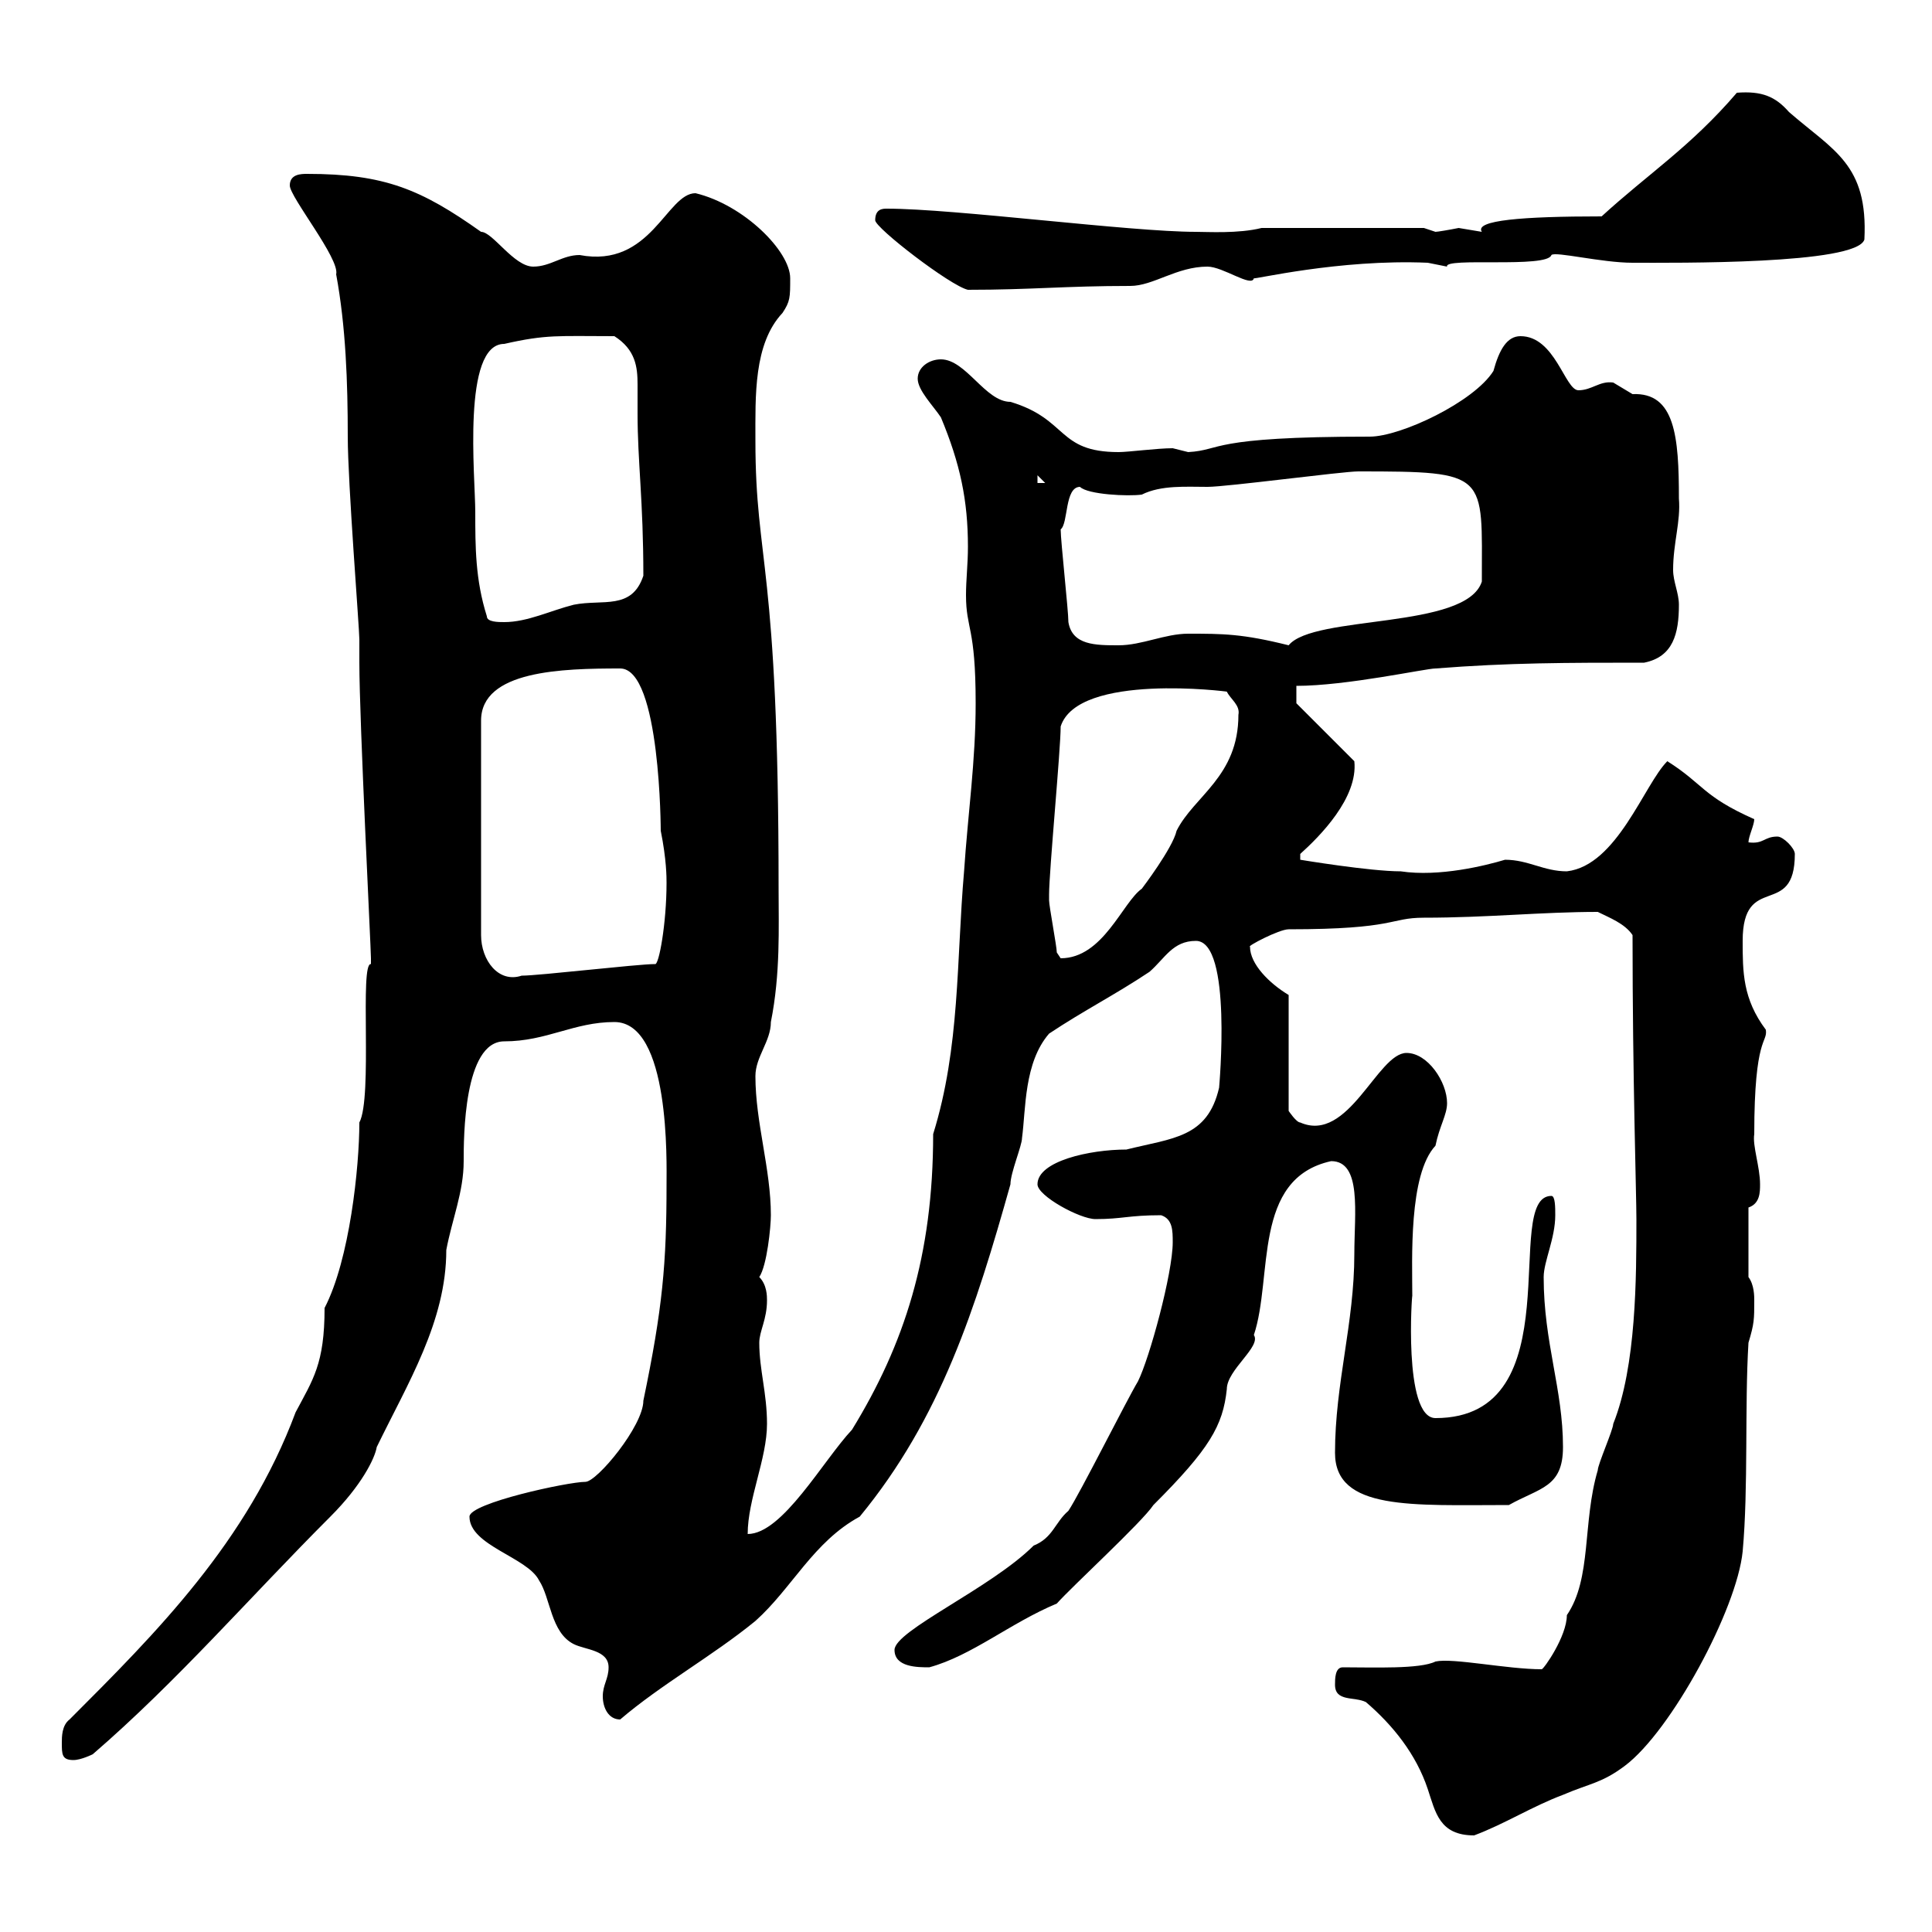 <svg xmlns="http://www.w3.org/2000/svg" xmlns:xlink="http://www.w3.org/1999/xlink" width="300" height="300"><path d="M207.30 261.60C207.30 264.30 210.30 263.40 212.10 264.30C216.30 267.90 219.90 272.40 221.70 277.80C222.90 281.40 223.50 285 228.90 285C233.70 283.20 237.90 280.50 242.70 278.70C246.90 276.90 248.70 276.90 252.30 274.20C259.50 268.80 269.70 249.90 270.60 240.90C271.50 231 270.90 218.40 271.50 208.50C272.40 205.50 272.40 204.90 272.40 201.90C272.40 201.30 272.40 199.50 271.50 198.30L271.50 187.50C273.30 186.90 273.30 185.10 273.30 183.90C273.30 181.20 272.10 177.90 272.40 176.10C272.40 160.80 274.50 162 274.20 159.90C270.60 155.10 270.60 150.90 270.60 146.10C270.60 135.30 278.70 142.80 278.70 132.60C278.70 131.70 276.90 129.90 276 129.90C273.90 129.90 273.90 131.10 271.50 130.80C271.50 129.90 272.40 128.10 272.40 127.20C264.30 123.60 264.60 121.80 258.90 118.20C255.30 121.80 251.10 134.40 243.30 135.30C239.70 135.30 237.30 133.50 233.70 133.50C230.70 134.40 223.50 136.20 217.50 135.30C212.70 135.30 201.90 133.50 201.90 133.50L201.90 132.60C204.90 129.90 210.90 123.90 210.30 118.20L201.30 109.20L201.30 106.50C209.10 106.50 221.40 103.80 222.90 103.80C234.30 102.90 243.30 102.90 255.30 102.90C259.80 102 260.70 98.40 260.70 93.90C260.70 92.10 259.80 90.30 259.80 88.50C259.80 84.30 261 81 260.70 77.40C260.70 67.80 260.10 60.90 253.50 61.20C253.50 61.20 250.50 59.40 250.50 59.40C248.40 59.10 247.20 60.60 245.10 60.60C243 60.60 241.50 52.20 236.10 52.20C234 52.20 232.80 54.30 231.90 57.60C228.90 62.40 217.50 67.80 212.70 67.80C187.50 67.80 189.90 69.90 184.50 70.20C184.50 70.20 182.10 69.60 182.10 69.60C179.70 69.60 175.20 70.20 173.70 70.20C164.10 70.20 165.90 65.10 156.90 62.40C153 62.40 150 55.80 146.10 55.80C144.30 55.80 142.50 57 142.50 58.80C142.50 60.60 144.90 63 146.10 64.80C149.10 72 150.30 77.70 150.30 84.90C150.30 87.60 150 90 150 92.40C150 97.80 151.50 97.20 151.50 109.20C151.50 118.20 150.30 126.30 149.70 135.30C148.50 149.10 149.10 162.60 144.90 176.10C144.90 195 140.40 208.80 132.30 222C127.80 226.80 121.50 238.20 116.10 238.20C116.10 232.80 119.10 226.50 119.10 221.10C119.10 216.30 117.90 212.70 117.90 208.50C117.90 206.70 119.10 204.90 119.10 201.90C119.10 201.30 119.10 199.50 117.90 198.30C119.10 196.50 119.70 190.50 119.70 188.70C119.70 181.50 117.30 174.30 117.30 167.10C117.30 164.10 119.70 161.70 119.70 158.70C121.20 151.20 120.90 144 120.90 138C120.90 87 117.30 87.60 117.30 68.40C117.30 61.50 117 53.40 121.50 48.60C122.70 46.80 122.70 46.20 122.70 43.20C122.70 39 115.50 31.80 108 30C103.50 30 101.10 41.70 90 39.60C87.30 39.60 85.50 41.40 82.80 41.40C79.80 41.40 76.50 36 74.70 36C65.40 29.40 59.70 27 47.70 27C46.80 27 45 27 45 28.80C45 30.60 52.80 40.20 52.20 42.60C53.70 50.70 54 59.40 54 67.80C54 75 55.80 97.50 55.80 99.30L55.80 102.90C55.80 111.90 57.60 147.30 57.60 148.80C57.60 148.80 57.60 148.80 57.60 149.70C55.80 149.40 57.90 170.40 55.80 174.30C55.80 181.20 54.30 195.60 50.40 203.10C50.40 211.80 48.60 214.20 45.90 219.30C38.40 239.40 24.30 253.50 10.80 267C9.60 267.90 9.60 269.70 9.60 270.60C9.60 272.40 9.60 273.30 11.40 273.30C12.60 273.30 14.40 272.40 14.40 272.40C27.60 261 38.70 248.10 51.30 235.50C56.10 230.70 58.20 226.50 58.50 224.70C63.30 214.80 69.30 205.20 69.30 194.10C70.20 189.30 72 185.10 72 180.30C72 176.70 72 161.70 78.30 161.70C84.90 161.70 89.10 158.70 95.40 158.70C104.10 158.70 103.50 180.60 103.50 183.90C103.50 196.20 102.90 203.10 99.90 217.50C99.90 221.40 92.70 230.10 90.90 230.10C88.20 230.10 72.90 233.40 72.90 235.50C72.90 240 81.90 241.80 83.70 245.40C85.50 248.10 85.50 253.50 89.10 255.30C90.90 256.20 94.50 256.20 94.50 258.90C94.50 260.70 93.60 261.60 93.60 263.40C93.60 265.20 94.50 267 96.30 267C102.60 261.60 110.70 257.10 117.30 251.70C123 246.60 126.30 239.40 133.50 235.50C146.10 220.20 151.50 203.10 156.90 183.90C156.90 182.10 158.70 177.90 158.70 176.70C159.30 172.20 159 165 162.90 160.50C168.30 156.90 173.10 154.50 178.50 150.90C180.90 148.80 182.10 146.10 185.70 146.10C191.40 146.10 189.30 168.90 189.30 168.90C187.50 176.70 182.10 176.70 174.90 178.50C169.20 178.50 161.10 180.30 161.10 183.90C161.10 185.70 167.70 189.30 170.10 189.30C174.30 189.30 175.20 188.70 180.30 188.70C182.10 189.30 182.10 191.10 182.10 192.90C182.10 197.70 178.50 210.90 176.70 214.50C174.90 217.50 167.70 231.90 165.90 234.60C163.80 236.40 163.50 238.80 160.50 240C153.90 246.60 138.90 253.20 138.90 256.20C138.90 258.90 142.50 258.90 144.30 258.90C150.90 257.10 156.90 252 164.10 249C166.50 246.30 177.30 236.40 179.10 233.70C187.80 225 189.90 221.40 190.50 215.70C190.50 212.70 195.90 209.10 194.70 207.30C197.70 198.30 194.40 183 206.70 180.30C211.50 180.30 210.30 188.40 210.30 194.70C210.30 205.50 207.30 214.80 207.30 225.60C207.30 234.60 219.30 233.70 234.30 233.70C239.10 231 242.70 231 242.70 224.70C242.70 215.70 239.70 208.50 239.70 198.30C239.70 195.90 241.50 192.30 241.50 188.70C241.50 187.50 241.50 185.70 240.90 185.70C233.10 185.70 244.50 220.20 222.90 220.20C217.80 220.20 219.30 200.10 219.30 201.30C219.30 195.60 218.70 182.40 222.90 177.90C223.50 174.90 224.70 173.10 224.70 171.30C224.70 168 221.70 163.50 218.40 163.50C213.90 163.50 209.40 177.60 201.90 174.30C201.30 174.30 200.10 172.50 200.10 172.50L200.10 154.50C197.10 152.70 194.10 149.70 194.10 147C193.50 147 198.60 144.30 200.10 144.30C216.90 144.30 215.70 142.50 221.10 142.50C231 142.50 239.40 141.60 248.10 141.60C249.90 142.50 252.30 143.40 253.50 145.20C253.50 167.40 254.10 185.40 254.10 189.30C254.10 198.30 254.10 212.10 250.50 221.10C250.50 222 248.10 227.40 248.10 228.30C245.70 236.40 247.20 245.10 243.30 250.80C243.30 254.10 239.70 259.20 239.40 259.20C234 259.20 225.60 257.40 222.90 258C220.50 259.20 213.30 258.90 208.50 258.90C207.30 258.90 207.30 260.70 207.30 261.60ZM96.30 103.80C102.60 103.80 102.60 129.30 102.60 129C103.50 133.50 103.50 136.20 103.50 137.10C103.50 143.40 102.30 150 101.70 149.70C99 149.70 83.70 151.50 81 151.50C77.40 152.70 74.70 149.10 74.70 145.20L74.70 111.90C74.70 104.10 87.30 103.80 96.30 103.80ZM164.10 147.90C164.10 147 162.90 140.70 162.90 139.80C162.90 138.90 162.90 138.90 162.90 138.90C162.90 135.30 164.70 116.40 164.70 112.80C167.40 104.40 190.80 107.40 190.50 107.40C191.10 108.60 192.60 109.50 192.30 111C192.30 120.60 185.40 123.60 182.70 129C182.10 131.70 177.30 138 177.30 138C174.30 140.10 171.30 148.80 164.70 148.80C164.70 148.80 164.10 147.90 164.10 147.90ZM165.90 96.60C165.90 94.80 164.70 84 164.70 82.20C165.90 81.30 165.30 75.60 167.70 75.60C168.90 76.80 175.20 77.10 177.30 76.80C180.30 75.30 184.20 75.60 187.50 75.60C190.50 75.60 208.50 73.20 210.90 73.20C231.30 73.20 230.10 73.50 230.10 90.30C227.70 97.80 204 95.40 200.10 100.20C192.90 98.40 189.90 98.40 184.50 98.40C180.90 98.40 177.30 100.20 173.70 100.20C170.10 100.20 166.50 100.20 165.90 96.60ZM75.60 95.70C73.80 90 73.80 84.90 73.80 79.50C73.80 74.10 71.70 53.40 78.30 53.40C84.90 51.90 86.70 52.20 95.40 52.20C98.70 54.30 99 57 99 59.70C99 61.20 99 62.70 99 64.20C99 71.70 99.90 77.70 99.90 89.40C98.10 94.80 93.60 93 89.10 93.90C85.50 94.80 81.90 96.60 78.30 96.60C77.40 96.60 75.60 96.60 75.60 95.70ZM161.10 73.80L162.30 75L161.10 75ZM135.90 34.20C135.90 35.40 147.60 44.40 150.30 45C160.20 45 165.30 44.40 175.50 44.40C179.10 44.40 182.70 41.40 187.50 41.40C189.90 41.40 194.40 44.70 194.70 43.20C194.40 43.50 207.90 40.20 221.70 40.80C221.70 40.80 224.70 41.40 224.70 41.40C224.10 39.90 240.30 41.70 240.90 39.60C241.50 39 248.70 40.80 253.50 40.80C260.10 40.80 288.30 41.10 289.50 37.20C290.10 25.50 284.70 23.40 277.80 17.40C275.70 15 273.60 14.10 269.70 14.40C262.50 22.80 255.90 27 248.70 33.60C236.40 33.60 228.90 34.20 230.10 36C230.10 36 226.50 35.40 226.50 35.40C225 35.70 223.20 36 222.90 36C222.90 36 221.10 35.40 221.10 35.40L195.90 35.40C192.30 36.30 187.50 36 185.70 36C175.50 36 148.20 32.40 137.70 32.40C137.10 32.40 135.90 32.40 135.90 34.20Z"/></svg>
